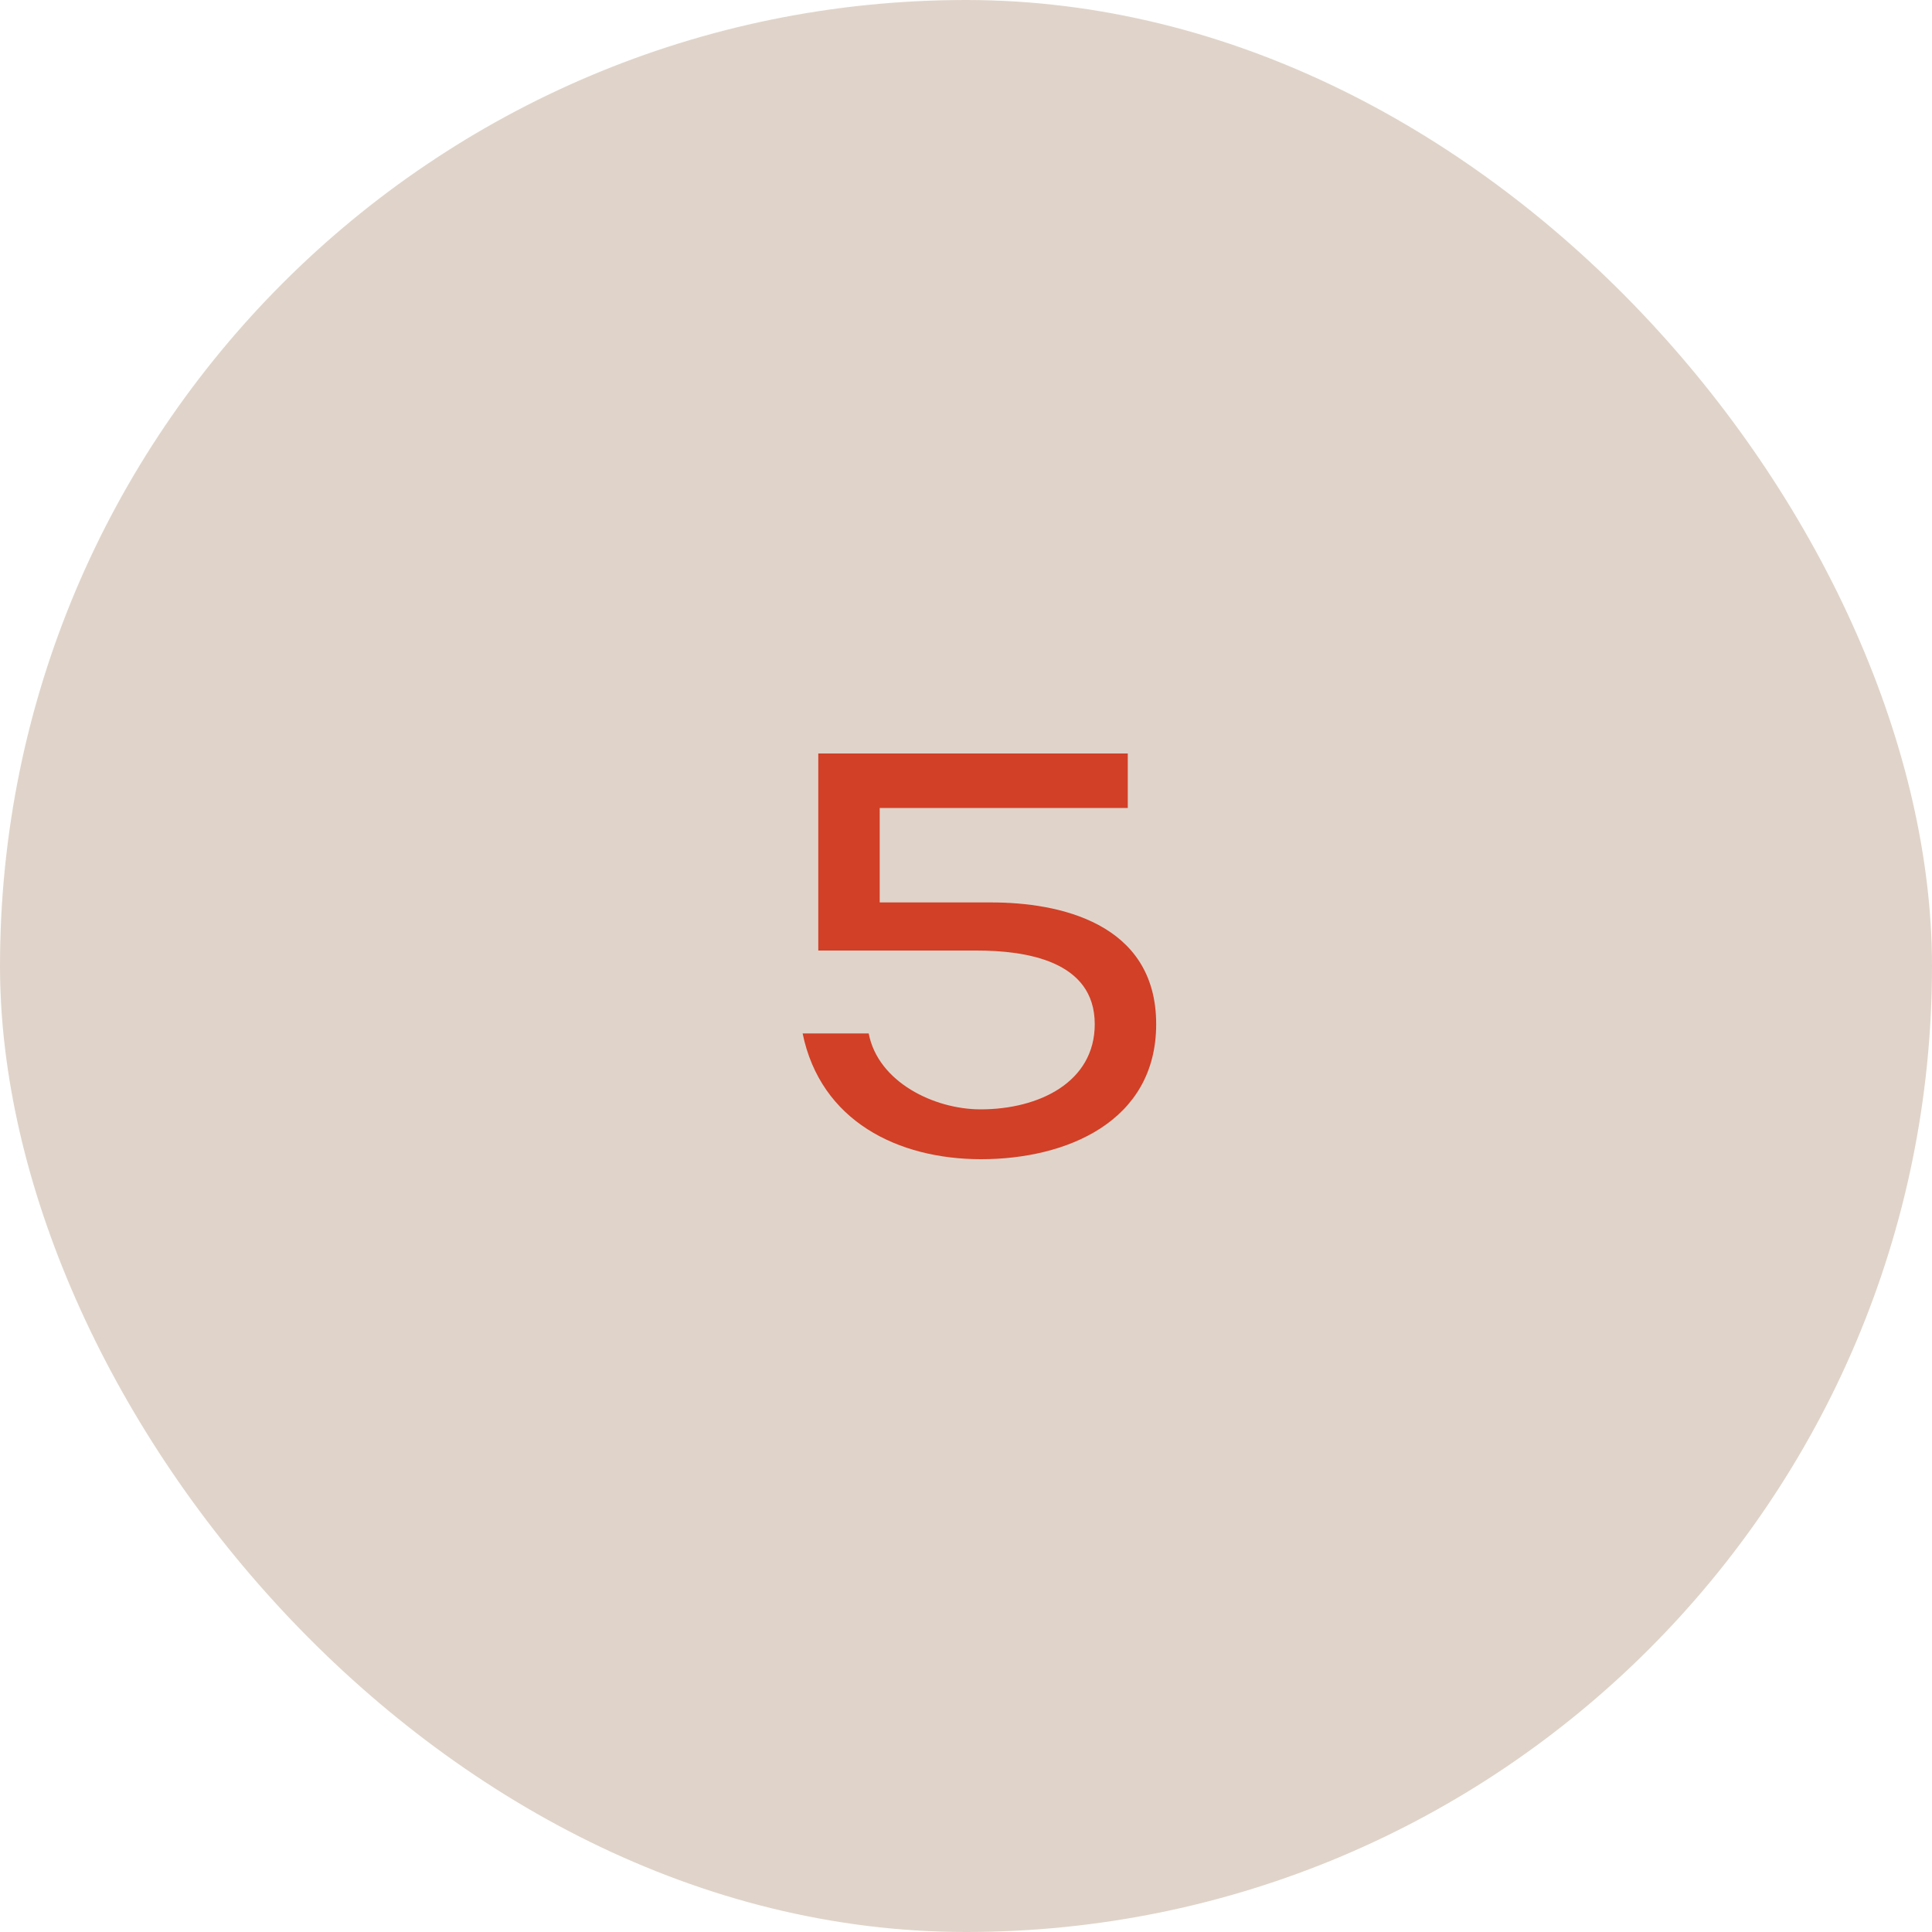 <svg xmlns="http://www.w3.org/2000/svg" width="80" height="80" viewBox="0 0 80 80" fill="none"><rect width="80" height="80" rx="40" fill="#E0D4CA"></rect><path d="M33.235 42.792H35.971C36.355 44.808 38.683 45.936 40.603 45.936C43.027 45.936 45.331 44.808 45.331 42.408C45.331 39.768 42.451 39.36 40.435 39.36H33.883V31.2H46.699V33.456H36.427V37.368H41.059C43.795 37.368 47.875 38.184 47.875 42.408C47.875 46.464 44.131 48 40.627 48C37.171 48 33.979 46.416 33.235 42.792Z" fill="#D14027"></path></svg>